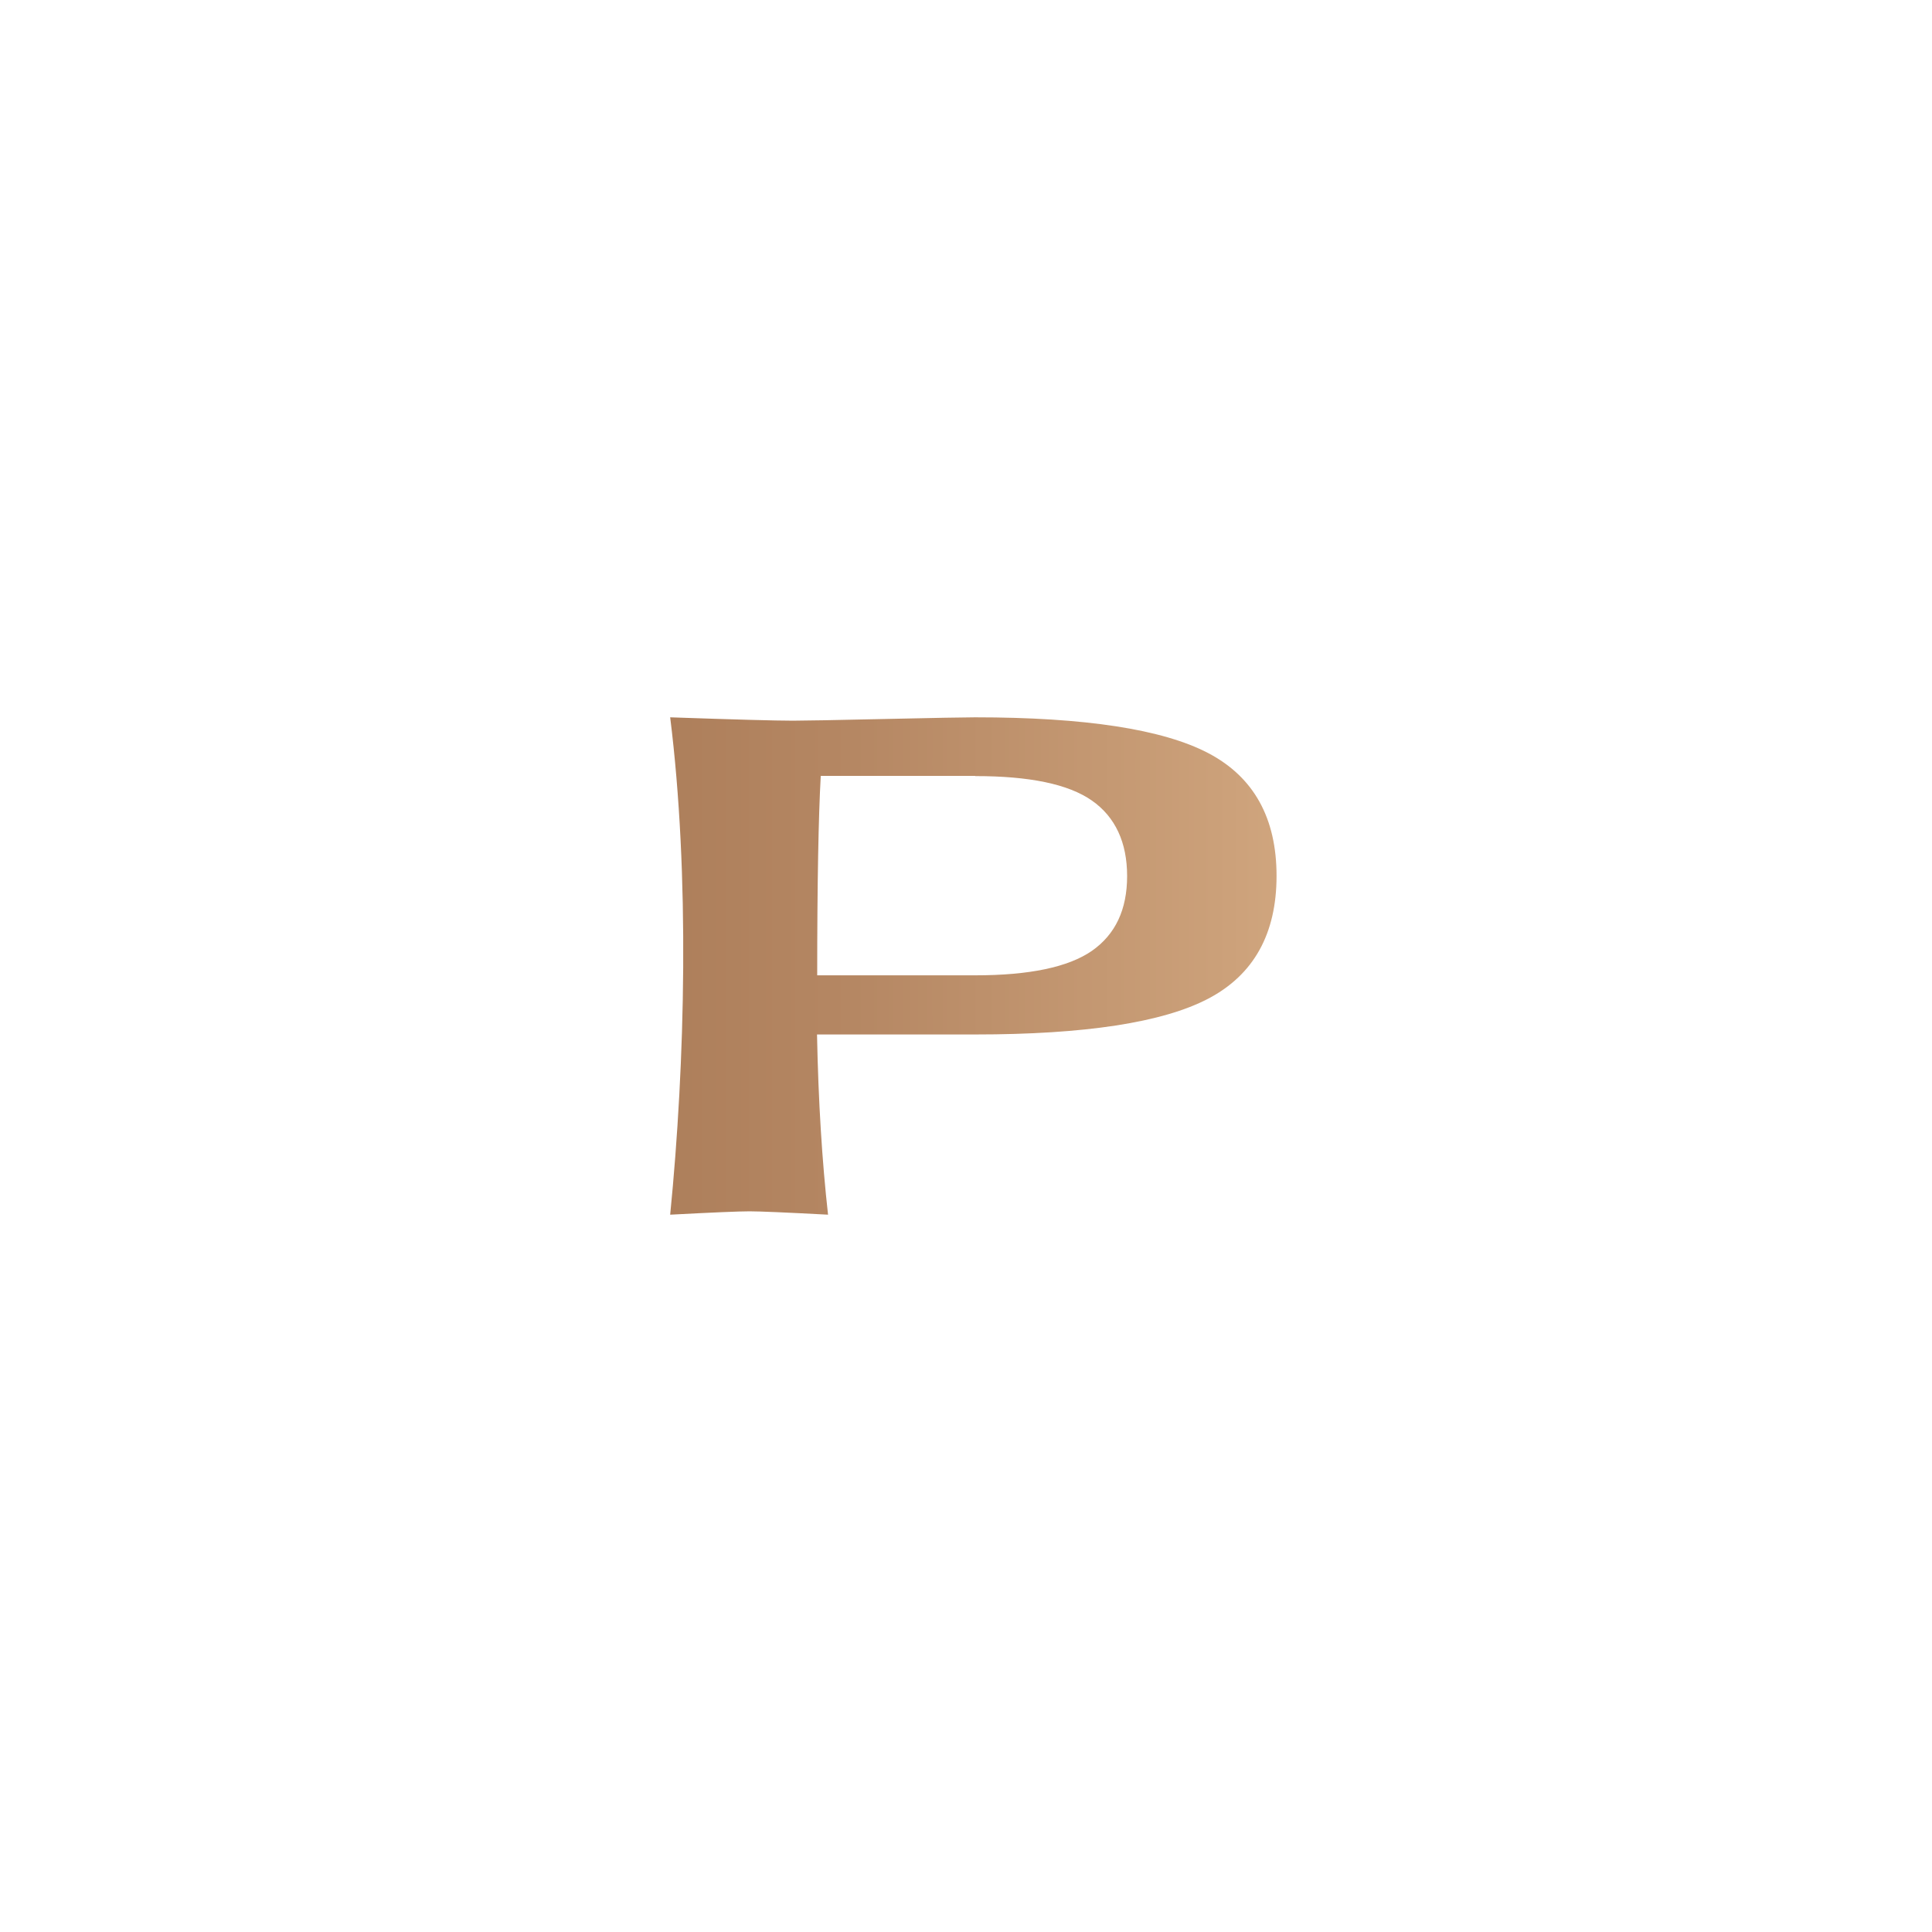 <svg width="127" height="127" viewBox="0 0 127 127" fill="none" xmlns="http://www.w3.org/2000/svg">
<path fill-rule="evenodd" clip-rule="evenodd" d="M64.107 51.004H53.952C53.805 53.64 53.719 58.006 53.719 64.113H64.107C67.676 64.113 70.227 63.574 71.772 62.507C73.318 61.428 74.091 59.796 74.091 57.589C74.091 55.382 73.318 53.702 71.772 52.622C70.227 51.543 67.676 51.016 64.107 51.016V51.004ZM54.443 79.847C51.658 79.7 49.941 79.626 49.267 79.626C48.592 79.626 46.839 79.7 44.054 79.847C45.048 69.84 45.342 57.454 44.054 47.153C48.286 47.3 50.984 47.374 52.125 47.374C52.848 47.374 54.86 47.337 58.159 47.263C61.458 47.19 63.432 47.153 64.095 47.153C71.319 47.153 76.433 47.938 79.426 49.507C82.418 51.077 83.914 53.775 83.914 57.577C83.914 61.378 82.418 64.076 79.426 65.646C76.433 67.216 71.319 68.001 64.095 68.001H53.707C53.793 72.379 54.038 76.328 54.43 79.835L54.443 79.847Z" fill="url(#paint0_linear_65_149)"/>
<defs>
<linearGradient id="paint0_linear_65_149" x1="15.723" y1="63.377" x2="119.101" y2="63.377" gradientUnits="userSpaceOnUse">
<stop stop-color="#A37350"/>
<stop offset="0.17" stop-color="#A77854"/>
<stop offset="0.39" stop-color="#B58763"/>
<stop offset="0.63" stop-color="#CCA17A"/>
<stop offset="0.88" stop-color="#EBC49B"/>
<stop offset="1" stop-color="#FDD8AD"/>
</linearGradient>
</defs>
</svg>

